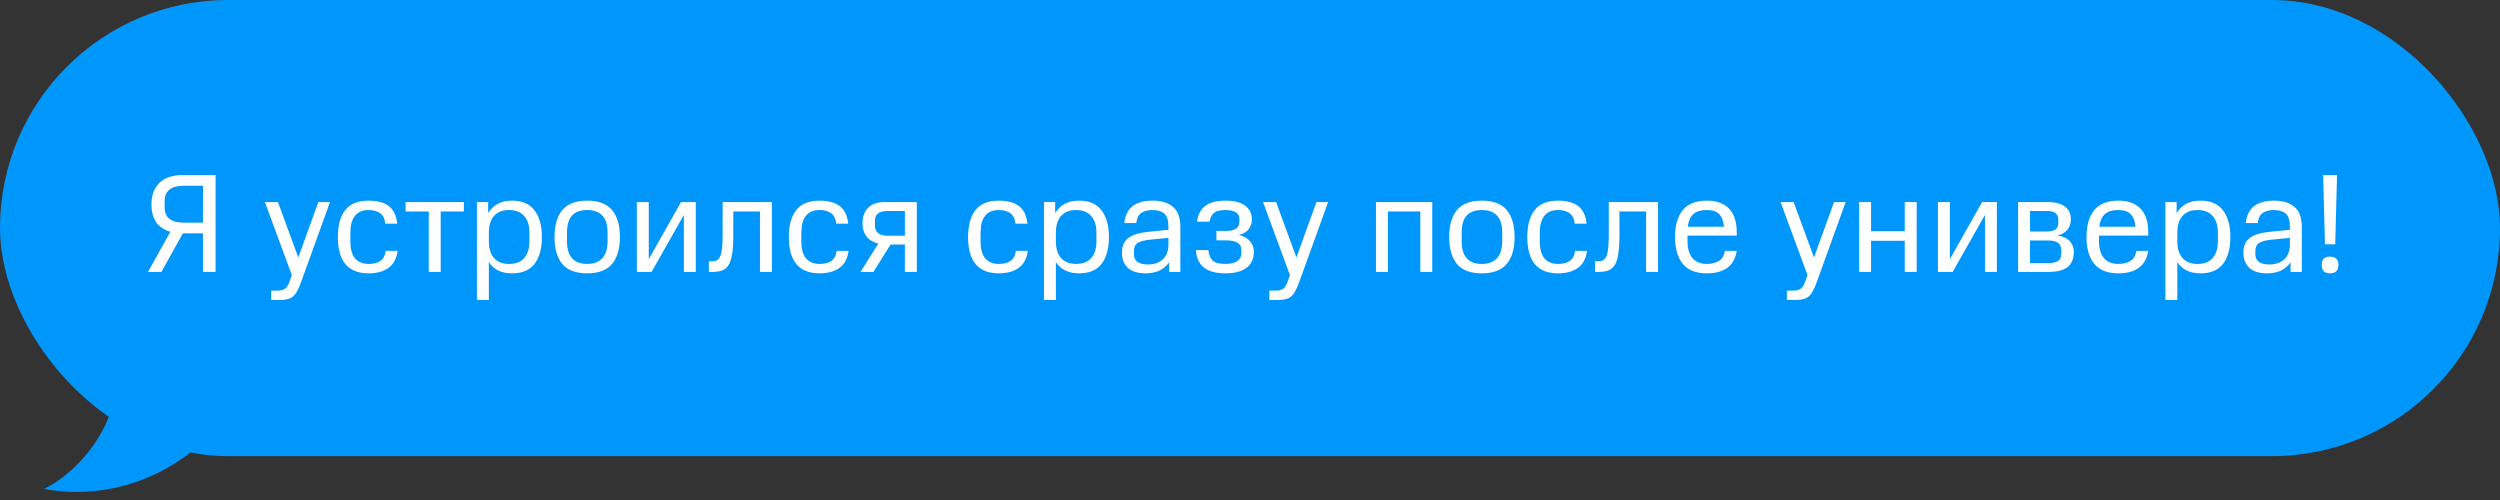 <?xml version="1.0" encoding="UTF-8"?> <svg xmlns="http://www.w3.org/2000/svg" width="285" height="57" viewBox="0 0 285 57" fill="none"><rect x="0" y="0" width="285" height="57" fill="#333333" stroke="none"/> <rect width="285" height="52" rx="26" fill="#0097FD"></rect> <path d="M5 55.739C14.102 57.394 21.032 52.636 23.36 50.051L23.101 42.293C20.601 42.81 15.188 43.276 13.533 41C13.792 50.309 6.81 54.964 5 55.739Z" fill="#0097FD"></path> <path d="M17.264 23.32C17.264 22.275 17.563 21.453 18.16 20.856C18.758 20.259 19.654 19.96 20.848 19.96H24.576V31H23.136V26.6H20.848L18.4 31H16.864L19.424 26.424C18.699 26.211 18.155 25.843 17.792 25.32C17.44 24.787 17.264 24.12 17.264 23.32ZM18.768 23.64C18.768 24.205 18.944 24.637 19.296 24.936C19.659 25.235 20.208 25.384 20.944 25.384H23.136V21.176H20.944C19.494 21.176 18.768 21.768 18.768 22.952V23.64ZM31.558 33.128C31.985 33.128 32.294 33.059 32.486 32.92C32.678 32.792 32.843 32.541 32.982 32.168L33.27 31.368L30.198 23.032H31.686L34.006 29.352L36.294 23.032H37.622L34.326 32.152C34.177 32.568 34.027 32.909 33.878 33.176C33.739 33.443 33.579 33.651 33.398 33.8C33.217 33.949 33.003 34.051 32.758 34.104C32.523 34.168 32.23 34.2 31.878 34.2H30.918V33.128H31.558ZM45.334 28.6C45.195 29.517 44.833 30.173 44.246 30.568C43.67 30.963 42.929 31.16 42.022 31.16C39.686 31.16 38.518 29.784 38.518 27.032C38.518 25.677 38.801 24.648 39.366 23.944C39.931 23.229 40.817 22.872 42.022 22.872C42.481 22.872 42.897 22.92 43.27 23.016C43.654 23.101 43.985 23.245 44.262 23.448C44.55 23.651 44.779 23.923 44.95 24.264C45.121 24.595 45.233 25.005 45.286 25.496H43.926C43.851 24.909 43.643 24.504 43.302 24.28C42.971 24.056 42.545 23.944 42.022 23.944C41.318 23.944 40.795 24.168 40.454 24.616C40.113 25.053 39.942 25.688 39.942 26.52V27.512C39.942 28.376 40.118 29.021 40.47 29.448C40.833 29.875 41.35 30.088 42.022 30.088C42.555 30.088 42.993 29.981 43.334 29.768C43.675 29.555 43.889 29.165 43.974 28.6H45.334ZM50.24 24.104V31H48.88V24.104H46.24V23.032H52.88V24.104H50.24ZM54.369 34.2V23.032H55.649V24.296C55.927 23.837 56.289 23.485 56.737 23.24C57.185 22.995 57.729 22.872 58.369 22.872C59.521 22.872 60.375 23.24 60.929 23.976C61.495 24.712 61.777 25.725 61.777 27.016C61.777 28.317 61.5 29.336 60.945 30.072C60.391 30.797 59.532 31.16 58.369 31.16C57.164 31.16 56.284 30.733 55.729 29.88V34.2H54.369ZM58.033 30.088C58.791 30.088 59.367 29.864 59.761 29.416C60.156 28.968 60.353 28.328 60.353 27.496V26.52C60.353 25.709 60.156 25.08 59.761 24.632C59.367 24.173 58.791 23.944 58.033 23.944C57.297 23.944 56.732 24.163 56.337 24.6C55.953 25.027 55.751 25.629 55.729 26.408V27.496C55.729 28.328 55.927 28.968 56.321 29.416C56.716 29.864 57.287 30.088 58.033 30.088ZM66.944 31.16C65.642 31.16 64.693 30.803 64.096 30.088C63.509 29.373 63.215 28.349 63.215 27.016C63.215 25.693 63.509 24.675 64.096 23.96C64.693 23.235 65.642 22.872 66.944 22.872C68.234 22.872 69.178 23.229 69.775 23.944C70.373 24.659 70.671 25.683 70.671 27.016C70.671 28.349 70.373 29.373 69.775 30.088C69.178 30.803 68.234 31.16 66.944 31.16ZM66.944 30.088C67.69 30.088 68.261 29.875 68.656 29.448C69.061 29.011 69.263 28.36 69.263 27.496V26.52C69.263 25.635 69.061 24.984 68.656 24.568C68.261 24.152 67.69 23.944 66.944 23.944C66.175 23.944 65.6 24.152 65.216 24.568C64.832 24.984 64.639 25.635 64.639 26.52V27.496C64.639 29.224 65.407 30.088 66.944 30.088ZM77.96 31V24.504L74.28 31H72.6V23.032H73.96V29.544L77.64 23.032H79.32V31H77.96ZM80.811 29.784H81.163C81.387 29.784 81.573 29.747 81.723 29.672C81.883 29.587 82.011 29.432 82.107 29.208C82.203 28.984 82.272 28.68 82.315 28.296C82.357 27.901 82.379 27.395 82.379 26.776V23.032H87.995V31H86.635V24.104H83.595V26.776C83.595 27.64 83.552 28.349 83.467 28.904C83.392 29.448 83.259 29.88 83.067 30.2C82.875 30.509 82.624 30.723 82.315 30.84C82.005 30.947 81.621 31 81.163 31H80.811V29.784ZM96.745 28.6C96.606 29.517 96.243 30.173 95.657 30.568C95.081 30.963 94.339 31.16 93.433 31.16C91.097 31.16 89.929 29.784 89.929 27.032C89.929 25.677 90.211 24.648 90.777 23.944C91.342 23.229 92.227 22.872 93.433 22.872C93.891 22.872 94.307 22.92 94.681 23.016C95.065 23.101 95.395 23.245 95.673 23.448C95.961 23.651 96.19 23.923 96.361 24.264C96.531 24.595 96.643 25.005 96.697 25.496H95.337C95.262 24.909 95.054 24.504 94.713 24.28C94.382 24.056 93.955 23.944 93.433 23.944C92.729 23.944 92.206 24.168 91.865 24.616C91.523 25.053 91.353 25.688 91.353 26.52V27.512C91.353 28.376 91.529 29.021 91.881 29.448C92.243 29.875 92.761 30.088 93.433 30.088C93.966 30.088 94.403 29.981 94.745 29.768C95.086 29.555 95.299 29.165 95.385 28.6H96.745ZM98.099 31L100.131 27.768C99.523 27.619 99.069 27.341 98.771 26.936C98.472 26.531 98.323 26.045 98.323 25.48C98.323 24.723 98.536 24.125 98.963 23.688C99.4 23.251 100.035 23.032 100.867 23.032H104.515V31H103.155V27.88H101.523L99.571 31H98.099ZM99.747 25.736C99.747 26.109 99.869 26.392 100.115 26.584C100.371 26.776 100.723 26.872 101.171 26.872H103.155V24.056H101.171C100.701 24.056 100.344 24.147 100.099 24.328C99.864 24.499 99.747 24.787 99.747 25.192V25.736ZM117.176 28.6C117.038 29.517 116.675 30.173 116.088 30.568C115.512 30.963 114.771 31.16 113.864 31.16C111.528 31.16 110.36 29.784 110.36 27.032C110.36 25.677 110.643 24.648 111.208 23.944C111.774 23.229 112.659 22.872 113.864 22.872C114.323 22.872 114.739 22.92 115.112 23.016C115.496 23.101 115.827 23.245 116.104 23.448C116.392 23.651 116.622 23.923 116.792 24.264C116.963 24.595 117.075 25.005 117.128 25.496H115.768C115.694 24.909 115.486 24.504 115.144 24.28C114.814 24.056 114.387 23.944 113.864 23.944C113.16 23.944 112.638 24.168 112.296 24.616C111.955 25.053 111.784 25.688 111.784 26.52V27.512C111.784 28.376 111.96 29.021 112.312 29.448C112.675 29.875 113.192 30.088 113.864 30.088C114.398 30.088 114.835 29.981 115.176 29.768C115.518 29.555 115.731 29.165 115.816 28.6H117.176ZM119.01 34.2V23.032H120.29V24.296C120.568 23.837 120.93 23.485 121.378 23.24C121.826 22.995 122.37 22.872 123.01 22.872C124.162 22.872 125.016 23.24 125.57 23.976C126.136 24.712 126.418 25.725 126.418 27.016C126.418 28.317 126.141 29.336 125.586 30.072C125.032 30.797 124.173 31.16 123.01 31.16C121.805 31.16 120.925 30.733 120.37 29.88V34.2H119.01ZM122.674 30.088C123.432 30.088 124.008 29.864 124.402 29.416C124.797 28.968 124.994 28.328 124.994 27.496V26.52C124.994 25.709 124.797 25.08 124.402 24.632C124.008 24.173 123.432 23.944 122.674 23.944C121.938 23.944 121.373 24.163 120.978 24.6C120.594 25.027 120.392 25.629 120.37 26.408V27.496C120.37 28.328 120.568 28.968 120.962 29.416C121.357 29.864 121.928 30.088 122.674 30.088ZM127.905 28.856C127.905 28.472 127.958 28.141 128.065 27.864C128.182 27.576 128.363 27.336 128.609 27.144C128.854 26.952 129.169 26.797 129.553 26.68C129.937 26.563 130.395 26.477 130.929 26.424L133.201 26.2V25.848C133.201 25.123 133.046 24.627 132.737 24.36C132.427 24.083 131.979 23.944 131.393 23.944C130.859 23.944 130.427 24.056 130.097 24.28C129.777 24.504 129.59 24.888 129.537 25.432H128.177C128.251 24.6 128.555 23.965 129.089 23.528C129.633 23.091 130.401 22.872 131.393 22.872C132.406 22.872 133.185 23.112 133.729 23.592C134.283 24.061 134.561 24.819 134.561 25.864V31H133.281V29.912C132.982 30.328 132.609 30.643 132.161 30.856C131.713 31.059 131.201 31.16 130.625 31.16C129.697 31.16 129.009 30.947 128.561 30.52C128.123 30.083 127.905 29.528 127.905 28.856ZM130.865 30.152C131.185 30.152 131.483 30.109 131.761 30.024C132.049 29.928 132.299 29.789 132.513 29.608C132.726 29.427 132.891 29.197 133.009 28.92C133.137 28.632 133.201 28.296 133.201 27.912V27.112L130.993 27.336C130.406 27.4 129.969 27.523 129.681 27.704C129.403 27.885 129.265 28.2 129.265 28.648V29C129.265 29.373 129.403 29.661 129.681 29.864C129.958 30.056 130.353 30.152 130.865 30.152ZM138.673 27.4V26.328H139.761C140.252 26.328 140.631 26.243 140.897 26.072C141.164 25.891 141.297 25.629 141.297 25.288V24.968C141.297 24.627 141.159 24.371 140.881 24.2C140.615 24.029 140.225 23.944 139.713 23.944C139.105 23.944 138.668 24.051 138.401 24.264C138.135 24.477 137.964 24.813 137.889 25.272H136.465C136.561 24.472 136.871 23.875 137.393 23.48C137.916 23.075 138.695 22.872 139.729 22.872C140.721 22.872 141.468 23.069 141.969 23.464C142.471 23.848 142.721 24.365 142.721 25.016C142.721 25.389 142.609 25.741 142.385 26.072C142.172 26.403 141.788 26.643 141.233 26.792C141.553 26.867 141.82 26.973 142.033 27.112C142.257 27.24 142.433 27.395 142.561 27.576C142.7 27.747 142.796 27.928 142.849 28.12C142.913 28.312 142.945 28.499 142.945 28.68C142.945 29.48 142.668 30.093 142.113 30.52C141.569 30.947 140.759 31.16 139.681 31.16C138.625 31.16 137.815 30.941 137.249 30.504C136.695 30.067 136.391 29.4 136.337 28.504H137.761C137.804 29.037 137.964 29.437 138.241 29.704C138.529 29.96 139.009 30.088 139.681 30.088C140.908 30.088 141.521 29.661 141.521 28.808V28.568C141.521 28.141 141.372 27.843 141.073 27.672C140.775 27.491 140.337 27.4 139.761 27.4H138.673ZM145.344 33.128C145.771 33.128 146.08 33.059 146.272 32.92C146.464 32.792 146.63 32.541 146.768 32.168L147.056 31.368L143.984 23.032H145.472L147.792 29.352L150.08 23.032H151.408L148.112 32.152C147.963 32.568 147.814 32.909 147.664 33.176C147.526 33.443 147.366 33.651 147.184 33.8C147.003 33.949 146.79 34.051 146.544 34.104C146.31 34.168 146.016 34.2 145.664 34.2H144.704V33.128H145.344ZM161.916 31V24.104H158.22V31H156.86V23.032H163.276V31H161.916ZM168.935 31.16C167.633 31.16 166.684 30.803 166.087 30.088C165.5 29.373 165.207 28.349 165.207 27.016C165.207 25.693 165.5 24.675 166.087 23.96C166.684 23.235 167.633 22.872 168.935 22.872C170.225 22.872 171.169 23.229 171.767 23.944C172.364 24.659 172.663 25.683 172.663 27.016C172.663 28.349 172.364 29.373 171.767 30.088C171.169 30.803 170.225 31.16 168.935 31.16ZM168.935 30.088C169.681 30.088 170.252 29.875 170.647 29.448C171.052 29.011 171.255 28.36 171.255 27.496V26.52C171.255 25.635 171.052 24.984 170.647 24.568C170.252 24.152 169.681 23.944 168.935 23.944C168.167 23.944 167.591 24.152 167.207 24.568C166.823 24.984 166.631 25.635 166.631 26.52V27.496C166.631 29.224 167.399 30.088 168.935 30.088ZM180.927 28.6C180.788 29.517 180.426 30.173 179.839 30.568C179.263 30.963 178.522 31.16 177.615 31.16C175.279 31.16 174.111 29.784 174.111 27.032C174.111 25.677 174.394 24.648 174.959 23.944C175.524 23.229 176.41 22.872 177.615 22.872C178.074 22.872 178.49 22.92 178.863 23.016C179.247 23.101 179.578 23.245 179.855 23.448C180.143 23.651 180.372 23.923 180.543 24.264C180.714 24.595 180.826 25.005 180.879 25.496H179.519C179.444 24.909 179.236 24.504 178.895 24.28C178.564 24.056 178.138 23.944 177.615 23.944C176.911 23.944 176.388 24.168 176.047 24.616C175.706 25.053 175.535 25.688 175.535 26.52V27.512C175.535 28.376 175.711 29.021 176.063 29.448C176.426 29.875 176.943 30.088 177.615 30.088C178.148 30.088 178.586 29.981 178.927 29.768C179.268 29.555 179.482 29.165 179.567 28.6H180.927ZM181.833 29.784H182.185C182.409 29.784 182.596 29.747 182.745 29.672C182.905 29.587 183.033 29.432 183.129 29.208C183.225 28.984 183.294 28.68 183.337 28.296C183.38 27.901 183.401 27.395 183.401 26.776V23.032H189.017V31H187.657V24.104H184.617V26.776C184.617 27.64 184.574 28.349 184.489 28.904C184.414 29.448 184.281 29.88 184.089 30.2C183.897 30.509 183.646 30.723 183.337 30.84C183.028 30.947 182.644 31 182.185 31H181.833V29.784ZM194.583 30.088C195.106 30.088 195.554 29.981 195.927 29.768C196.311 29.555 196.546 29.165 196.631 28.6H197.991C197.842 29.485 197.474 30.136 196.887 30.552C196.311 30.957 195.543 31.16 194.583 31.16C193.335 31.16 192.418 30.797 191.831 30.072C191.244 29.347 190.951 28.328 190.951 27.016C190.951 25.693 191.244 24.675 191.831 23.96C192.418 23.235 193.335 22.872 194.583 22.872C195.682 22.872 196.524 23.176 197.111 23.784C197.698 24.381 197.991 25.293 197.991 26.52V26.856H192.375V27.496C192.375 28.307 192.556 28.941 192.919 29.4C193.292 29.859 193.847 30.088 194.583 30.088ZM194.567 23.944C193.895 23.944 193.388 24.099 193.047 24.408C192.706 24.707 192.492 25.187 192.407 25.848H196.535C196.471 25.187 196.284 24.707 195.975 24.408C195.676 24.099 195.207 23.944 194.567 23.944ZM204.345 33.128C204.772 33.128 205.081 33.059 205.273 32.92C205.465 32.792 205.63 32.541 205.769 32.168L206.057 31.368L202.985 23.032H204.473L206.793 29.352L209.081 23.032H210.409L207.113 32.152C206.964 32.568 206.814 32.909 206.665 33.176C206.526 33.443 206.366 33.651 206.185 33.8C206.004 33.949 205.79 34.051 205.545 34.104C205.31 34.168 205.017 34.2 204.665 34.2H203.705V33.128H204.345ZM217.141 31V27.448H213.301V31H211.941V23.032H213.301V26.36H217.141V23.032H218.501V31H217.141ZM226.284 31V24.504L222.604 31H220.924V23.032H222.284V29.544L225.964 23.032H227.644V31H226.284ZM236.414 28.712C236.414 29.491 236.18 30.067 235.71 30.44C235.241 30.813 234.505 31 233.502 31H230.062V23.032H233.326C234.286 23.032 234.985 23.208 235.422 23.56C235.86 23.912 236.078 24.381 236.078 24.968C236.078 25.149 236.057 25.336 236.014 25.528C235.972 25.72 235.892 25.901 235.774 26.072C235.668 26.232 235.513 26.381 235.31 26.52C235.118 26.659 234.873 26.765 234.574 26.84C235.257 26.968 235.732 27.203 235.998 27.544C236.276 27.875 236.414 28.264 236.414 28.712ZM234.99 28.536C234.99 28.141 234.868 27.859 234.622 27.688C234.377 27.507 234.004 27.416 233.502 27.416H231.422V29.992H233.502C234.004 29.992 234.377 29.912 234.622 29.752C234.868 29.581 234.99 29.293 234.99 28.888V28.536ZM234.654 25.096C234.654 24.765 234.558 24.509 234.366 24.328C234.185 24.147 233.838 24.056 233.326 24.056H231.422V26.392H233.358C233.806 26.392 234.132 26.312 234.334 26.152C234.548 25.981 234.654 25.731 234.654 25.4V25.096ZM241.494 30.088C242.016 30.088 242.464 29.981 242.838 29.768C243.222 29.555 243.456 29.165 243.542 28.6H244.902C244.752 29.485 244.384 30.136 243.798 30.552C243.222 30.957 242.454 31.16 241.494 31.16C240.246 31.16 239.328 30.797 238.742 30.072C238.155 29.347 237.862 28.328 237.862 27.016C237.862 25.693 238.155 24.675 238.742 23.96C239.328 23.235 240.246 22.872 241.494 22.872C242.592 22.872 243.435 23.176 244.022 23.784C244.608 24.381 244.902 25.293 244.902 26.52V26.856H239.286V27.496C239.286 28.307 239.467 28.941 239.83 29.4C240.203 29.859 240.758 30.088 241.494 30.088ZM241.478 23.944C240.806 23.944 240.299 24.099 239.958 24.408C239.616 24.707 239.403 25.187 239.318 25.848H243.446C243.382 25.187 243.195 24.707 242.886 24.408C242.587 24.099 242.118 23.944 241.478 23.944ZM246.855 34.2V23.032H248.135V24.296C248.413 23.837 248.775 23.485 249.223 23.24C249.671 22.995 250.215 22.872 250.855 22.872C252.007 22.872 252.861 23.24 253.415 23.976C253.981 24.712 254.263 25.725 254.263 27.016C254.263 28.317 253.986 29.336 253.431 30.072C252.877 30.797 252.018 31.16 250.855 31.16C249.65 31.16 248.77 30.733 248.215 29.88V34.2H246.855ZM250.519 30.088C251.277 30.088 251.853 29.864 252.247 29.416C252.642 28.968 252.839 28.328 252.839 27.496V26.52C252.839 25.709 252.642 25.08 252.247 24.632C251.853 24.173 251.277 23.944 250.519 23.944C249.783 23.944 249.218 24.163 248.823 24.6C248.439 25.027 248.237 25.629 248.215 26.408V27.496C248.215 28.328 248.413 28.968 248.807 29.416C249.202 29.864 249.773 30.088 250.519 30.088ZM255.75 28.856C255.75 28.472 255.803 28.141 255.91 27.864C256.027 27.576 256.208 27.336 256.454 27.144C256.699 26.952 257.014 26.797 257.398 26.68C257.782 26.563 258.24 26.477 258.774 26.424L261.046 26.2V25.848C261.046 25.123 260.891 24.627 260.582 24.36C260.272 24.083 259.824 23.944 259.238 23.944C258.704 23.944 258.272 24.056 257.942 24.28C257.622 24.504 257.435 24.888 257.382 25.432H256.022C256.096 24.6 256.4 23.965 256.934 23.528C257.478 23.091 258.246 22.872 259.238 22.872C260.251 22.872 261.03 23.112 261.574 23.592C262.128 24.061 262.406 24.819 262.406 25.864V31H261.126V29.912C260.827 30.328 260.454 30.643 260.006 30.856C259.558 31.059 259.046 31.16 258.47 31.16C257.542 31.16 256.854 30.947 256.406 30.52C255.968 30.083 255.75 29.528 255.75 28.856ZM258.71 30.152C259.03 30.152 259.328 30.109 259.606 30.024C259.894 29.928 260.144 29.789 260.358 29.608C260.571 29.427 260.736 29.197 260.854 28.92C260.982 28.632 261.046 28.296 261.046 27.912V27.112L258.838 27.336C258.251 27.4 257.814 27.523 257.526 27.704C257.248 27.885 257.11 28.2 257.11 28.648V29C257.11 29.373 257.248 29.661 257.526 29.864C257.803 30.056 258.198 30.152 258.71 30.152ZM265.046 27.848L264.838 19.96H266.422L266.214 27.848H265.046ZM266.582 30.2C266.582 30.84 266.257 31.16 265.606 31.16C264.988 31.16 264.678 30.84 264.678 30.2C264.678 29.571 264.988 29.256 265.606 29.256C266.257 29.256 266.582 29.571 266.582 30.2Z" fill="white"></path> </svg> 